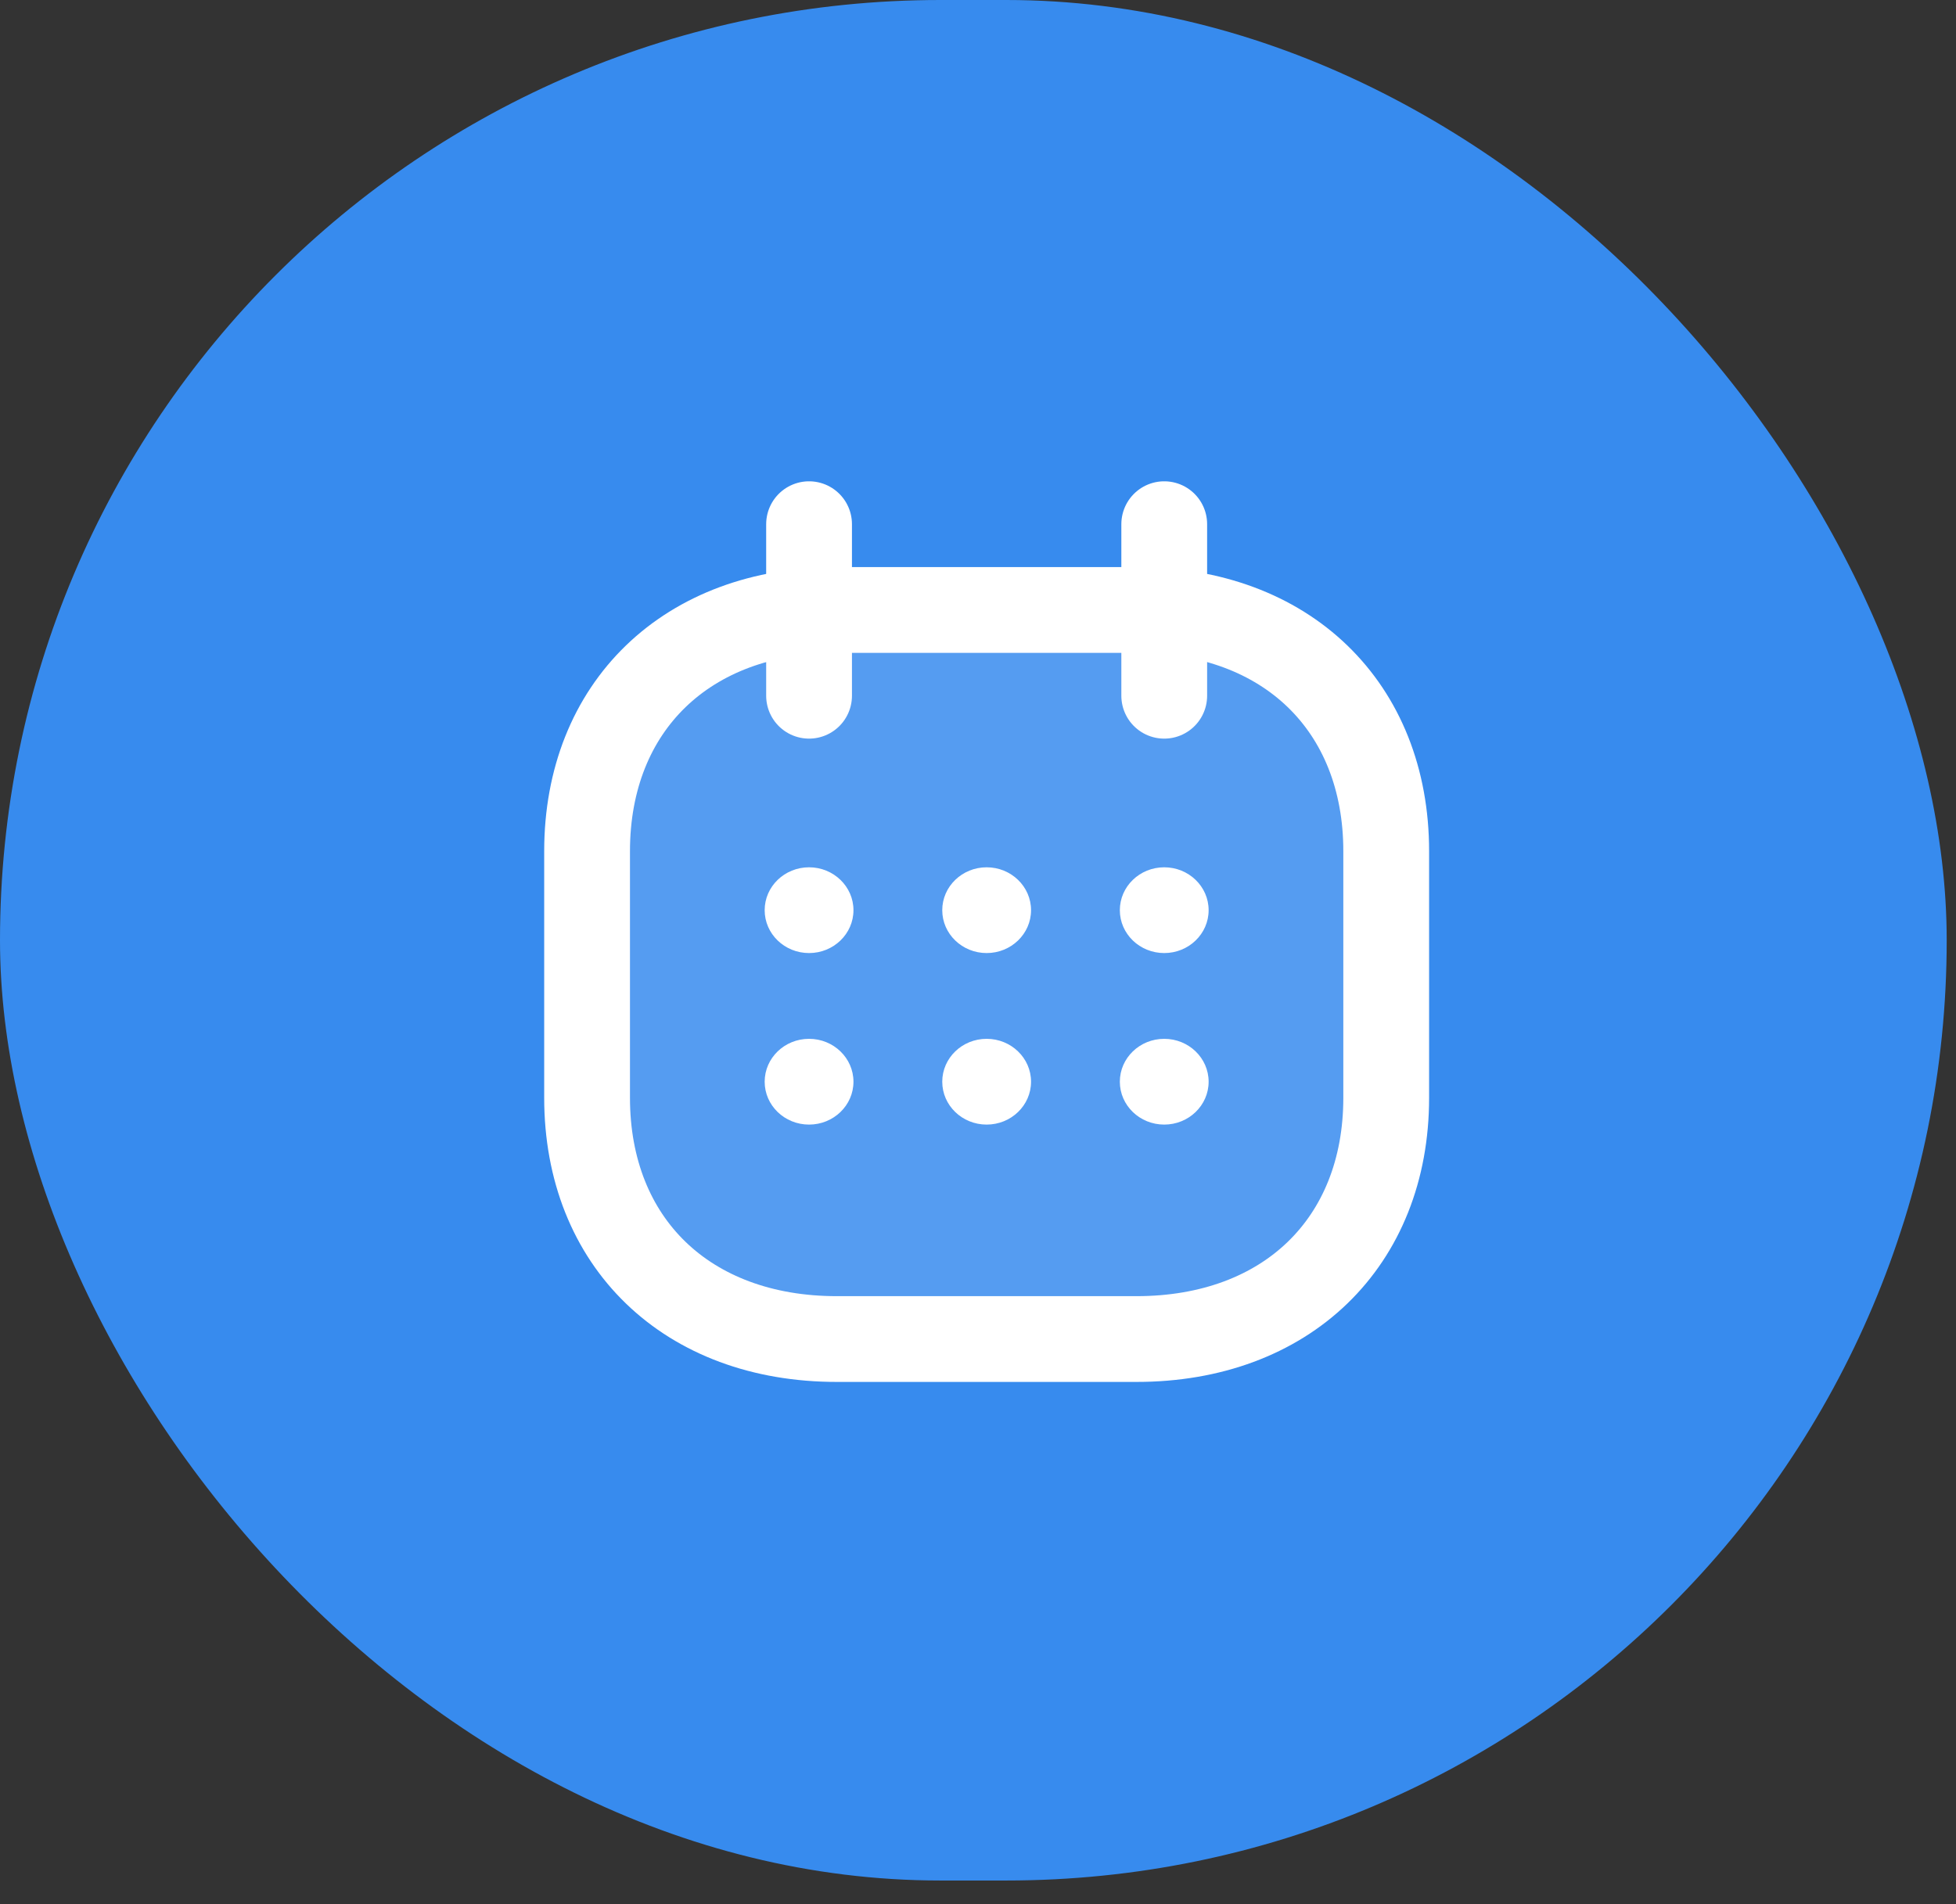 <svg width="76" height="74" viewBox="0 0 76 74" fill="none" xmlns="http://www.w3.org/2000/svg">
<rect x="0" y="0" width="76" height="74" fill="#333333" stroke="none"/>
<rect width="75.639" height="73.081" rx="36.54" fill="#378BEE"/>
<path opacity="0.15" fill-rule="evenodd" clip-rule="evenodd" d="M37 53C37 53 20 51 23 36.5L26 25H38L51 25.5L53 36.5C56 54 37 53 37 53Z" fill="white"/>
<path fill-rule="evenodd" clip-rule="evenodd" d="M44.158 52.038H32.514C26.692 52.038 22.811 48.288 22.811 42.663V33.08C22.811 27.455 26.692 23.705 32.514 23.705H44.158C49.98 23.705 53.861 27.455 53.861 33.08V42.663C53.861 48.288 49.98 52.038 44.158 52.038Z" stroke="white" stroke-width="3.333" stroke-linecap="round" stroke-linejoin="round"/>
<path fill-rule="evenodd" clip-rule="evenodd" d="M38.336 33.705C37.383 33.705 36.611 34.452 36.611 35.372C36.611 36.292 37.383 37.038 38.336 37.038C39.288 37.038 40.061 36.292 40.061 35.372C40.061 34.452 39.288 33.705 38.336 33.705Z" fill="white"/>
<path fill-rule="evenodd" clip-rule="evenodd" d="M45.236 33.705C44.283 33.705 43.511 34.452 43.511 35.372C43.511 36.292 44.283 37.038 45.236 37.038C46.188 37.038 46.961 36.292 46.961 35.372C46.961 34.452 46.188 33.705 45.236 33.705Z" fill="white"/>
<path fill-rule="evenodd" clip-rule="evenodd" d="M31.436 33.705C30.483 33.705 29.711 34.452 29.711 35.372C29.711 36.292 30.483 37.038 31.436 37.038C32.388 37.038 33.161 36.292 33.161 35.372C33.161 34.452 32.388 33.705 31.436 33.705Z" fill="white"/>
<path fill-rule="evenodd" clip-rule="evenodd" d="M38.336 40.371C37.383 40.371 36.611 41.118 36.611 42.038C36.611 42.958 37.383 43.704 38.336 43.704C39.288 43.704 40.061 42.958 40.061 42.038C40.061 41.118 39.288 40.371 38.336 40.371Z" fill="white"/>
<path fill-rule="evenodd" clip-rule="evenodd" d="M45.236 40.371C44.283 40.371 43.511 41.118 43.511 42.038C43.511 42.958 44.283 43.704 45.236 43.704C46.188 43.704 46.961 42.958 46.961 42.038C46.961 41.118 46.188 40.371 45.236 40.371Z" fill="white"/>
<path fill-rule="evenodd" clip-rule="evenodd" d="M31.436 40.371C30.483 40.371 29.711 41.118 29.711 42.038C29.711 42.958 30.483 43.704 31.436 43.704C32.388 43.704 33.161 42.958 33.161 42.038C33.161 41.118 32.388 40.371 31.436 40.371Z" fill="white"/>
<path d="M45.236 20.371V27.038" stroke="white" stroke-width="3.333" stroke-linecap="round" stroke-linejoin="round"/>
<path d="M31.436 20.371V27.038" stroke="white" stroke-width="3.333" stroke-linecap="round" stroke-linejoin="round"/>
</svg>
